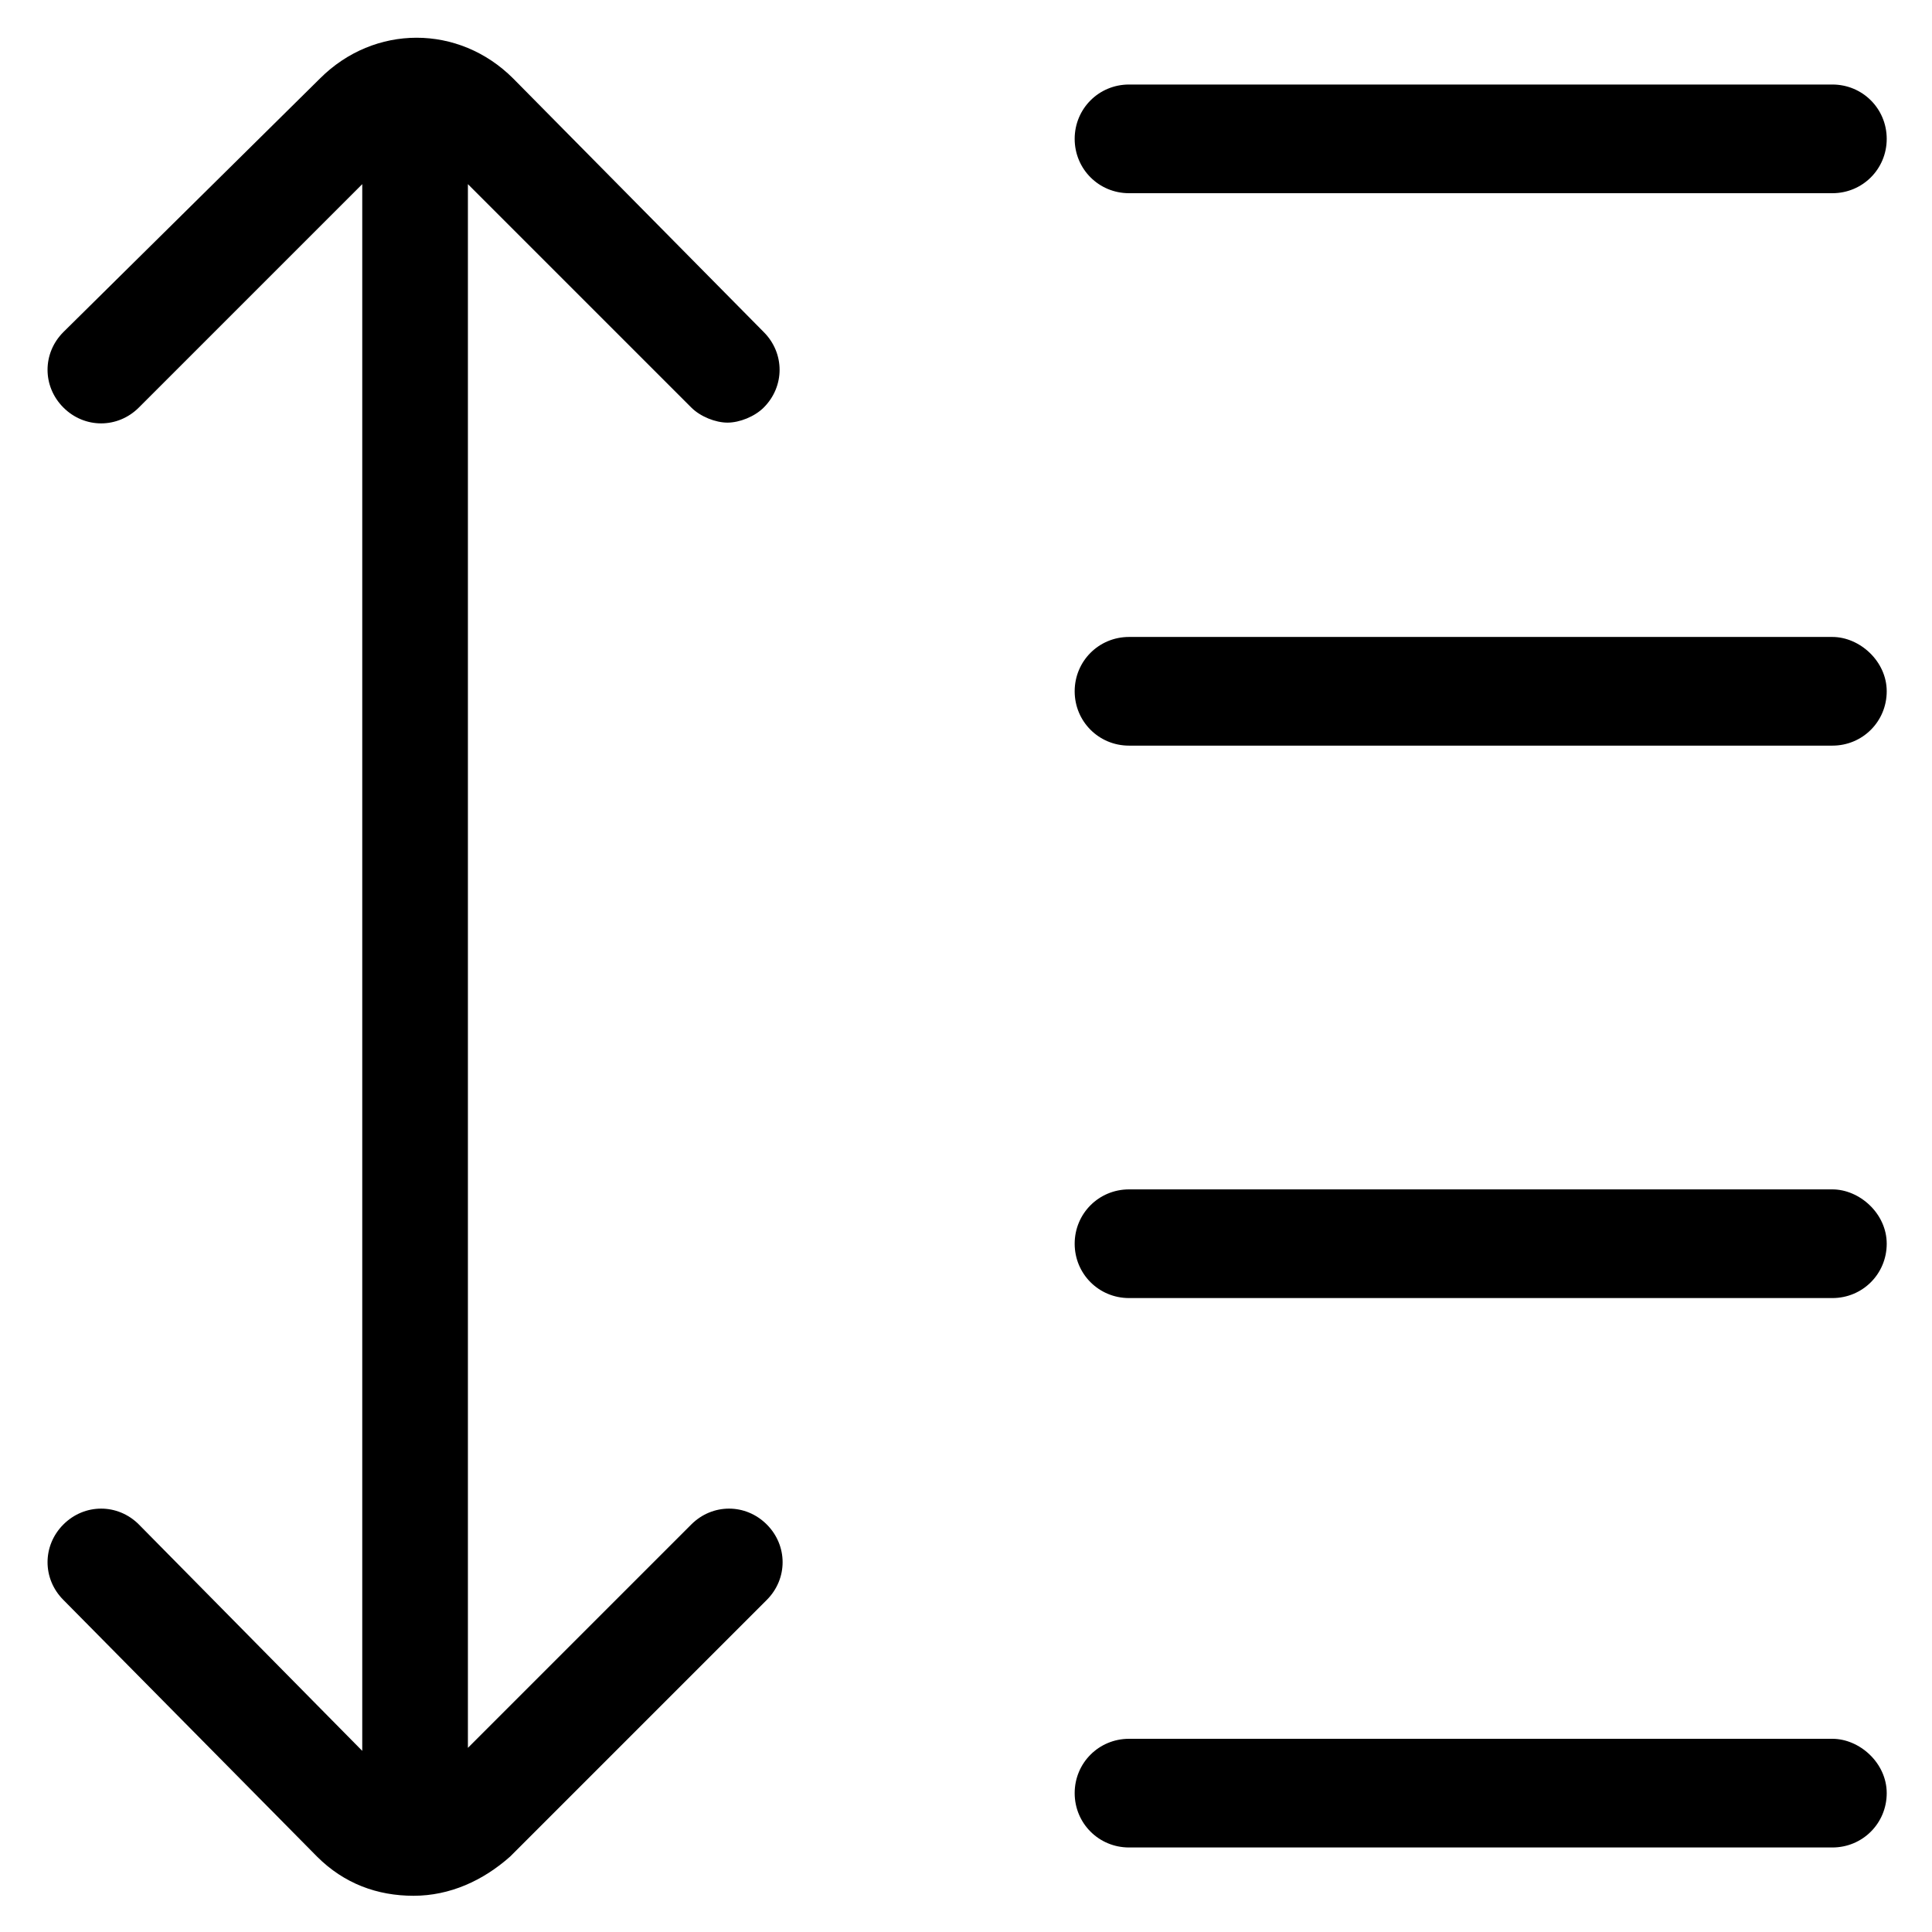 <?xml version="1.0" encoding="utf-8"?>
<!-- Generator: Adobe Illustrator 22.0.1, SVG Export Plug-In . SVG Version: 6.00 Build 0)  -->
<svg version="1.1" id="lni_lni-line-spacing" xmlns="http://www.w3.org/2000/svg" xmlns:xlink="http://www.w3.org/1999/xlink"
	 x="0px" y="0px" viewBox="0 0 64 64" style="enable-background:new 0 0 64 64;" xml:space="preserve">
<g>
	<path d="M37.4,6.4h23.3c1,0,1.8-0.8,1.8-1.8s-0.8-1.8-1.8-1.8H37.4c-1,0-1.8,0.8-1.8,1.8S36.4,6.4,37.4,6.4z"/>
	<path d="M60.7,21.1H37.4c-1,0-1.8,0.8-1.8,1.8s0.8,1.8,1.8,1.8h23.3c1,0,1.8-0.8,1.8-1.8S61.6,21.1,60.7,21.1z"/>
	<path d="M60.7,39.4H37.4c-1,0-1.8,0.8-1.8,1.8s0.8,1.8,1.8,1.8h23.3c1,0,1.8-0.8,1.8-1.8S61.6,39.4,60.7,39.4z"/>
	<path d="M60.7,57.6H37.4c-1,0-1.8,0.8-1.8,1.8s0.8,1.8,1.8,1.8h23.3c1,0,1.8-0.8,1.8-1.8S61.6,57.6,60.7,57.6z"/>
	<path d="M22.9,13.5c0.3,0.3,0.8,0.5,1.2,0.5c0.4,0,0.9-0.2,1.2-0.5c0.7-0.7,0.7-1.8,0-2.5L17,2.6c-1.8-1.8-4.6-1.8-6.4,0L2.1,11
		c-0.7,0.7-0.7,1.8,0,2.5c0.7,0.7,1.8,0.7,2.5,0L12,6.1V58l-7.4-7.5c-0.7-0.7-1.8-0.7-2.5,0c-0.7,0.7-0.7,1.8,0,2.5l8.4,8.5
		c0.9,0.9,2,1.3,3.2,1.3c0,0,0,0,0,0c1.2,0,2.3-0.5,3.2-1.3l8.5-8.5c0.7-0.7,0.7-1.8,0-2.5c-0.7-0.7-1.8-0.7-2.5,0l-7.4,7.4V6.1
		L22.9,13.5z"/>
</g>
</svg>
